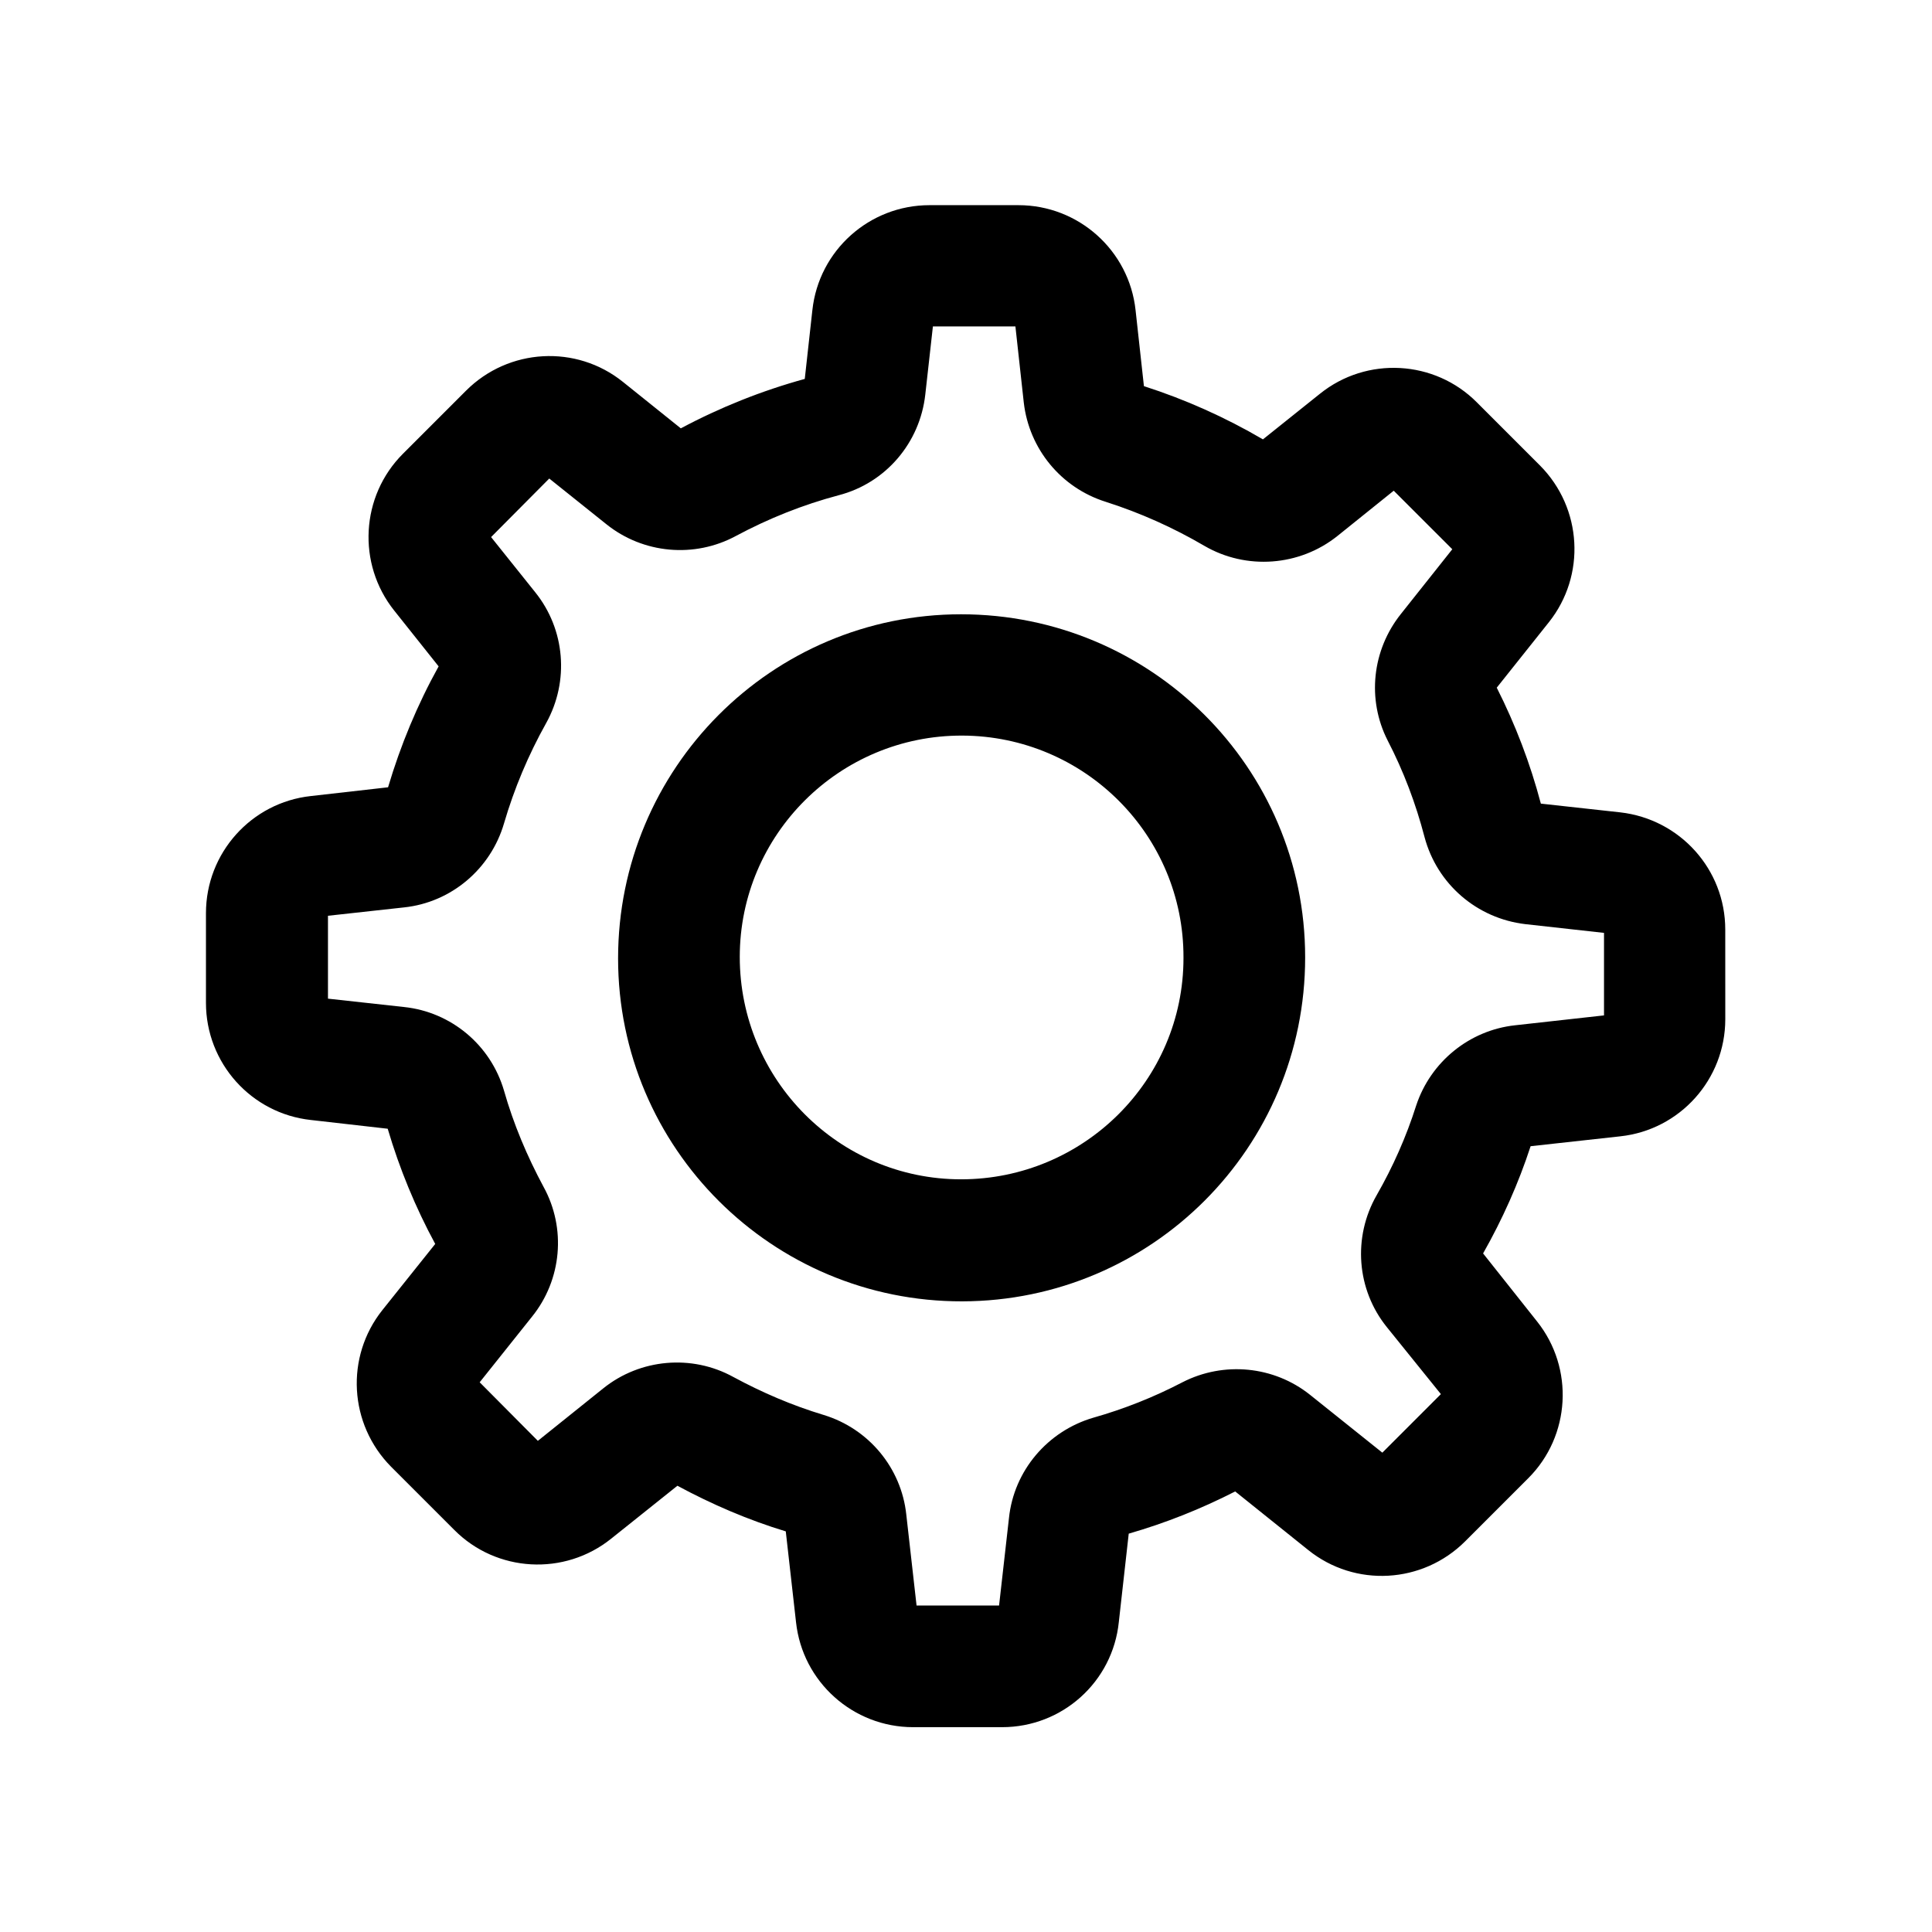 <?xml version="1.0" encoding="UTF-8"?>
<!-- Uploaded to: ICON Repo, www.svgrepo.com, Generator: ICON Repo Mixer Tools -->
<svg fill="#000000" width="800px" height="800px" version="1.1" viewBox="144 144 512 512" xmlns="http://www.w3.org/2000/svg">
 <g>
  <path d="m398.99 488.87c-50.281 0.102-91.191-40.605-91.191-90.887s40.605-91.191 90.887-91.191 91.191 40.605 91.191 90.887v0.102c0 50.281-40.609 90.988-90.887 91.09zm0-149.93c-32.445-0.102-58.945 26.199-58.945 58.645 0 32.445 26.199 58.945 58.645 58.945 32.445 0 58.945-26.199 58.945-58.645v-0.102c0.098-32.445-26.199-58.742-58.645-58.844z"/>
  <path d="m409.57 601.72h-23.578c-15.922 0-29.32-11.992-31.035-27.809l-2.719-24.082c-9.977-3.023-19.547-7.152-28.719-12.09l-17.531 14.008c-12.395 9.977-30.43 8.969-41.613-2.316l-16.727-16.727c-11.184-11.285-12.191-29.121-2.316-41.516l14.008-17.531c-5.238-9.672-9.473-19.949-12.594-30.531l-20.355-2.316c-15.82-1.715-27.809-15.113-27.809-31.035v-23.781c0-15.922 11.992-29.32 27.809-31.035l20.449-2.32c3.324-11.184 7.758-21.867 13.402-32.043l-11.789-14.812c-9.875-12.395-8.867-30.328 2.316-41.516l16.727-16.727c11.285-11.285 29.223-12.293 41.613-2.316l15.316 12.293c10.379-5.543 21.461-9.977 32.848-13.098l2.016-18.238c1.715-15.82 15.113-27.809 31.035-27.809h23.578c15.922 0 29.32 11.992 31.035 27.809l2.215 20.152c10.984 3.527 21.562 8.262 31.539 14.105l15.113-12.09c12.395-9.977 30.43-8.969 41.613 2.316l16.727 16.727c11.184 11.285 12.191 29.121 2.316 41.516l-13.805 17.332c4.938 9.773 8.867 20.051 11.688 30.73l21.059 2.316c15.82 1.812 27.809 15.113 27.809 31.035l0.008 23.781c0 15.922-11.992 29.32-27.809 31.035l-23.781 2.621c-3.223 9.875-7.457 19.348-12.594 28.414l14.309 18.035c9.875 12.395 8.867 30.328-2.316 41.516l-16.727 16.727c-11.285 11.285-29.223 12.293-41.613 2.316l-19.348-15.516c-9.07 4.637-18.438 8.363-28.215 11.184l-2.621 23.375c-1.609 15.922-15.012 27.91-30.934 27.91zm-22.672-32.242h21.867l2.621-23.176c1.309-12.594 10.277-23.074 22.371-26.602 8.16-2.316 16.02-5.441 23.578-9.371 10.984-5.644 24.285-4.332 33.855 3.324l19.145 15.316 15.516-15.516-14.309-17.734c-8.062-9.977-9.07-23.879-2.719-34.965 4.332-7.559 7.859-15.516 10.48-23.781 3.828-11.586 14.105-19.949 26.199-21.262l23.578-2.621v-21.867l-20.859-2.316c-12.797-1.512-23.375-10.578-26.703-23.074-2.316-8.867-5.543-17.434-9.773-25.594-5.543-10.883-4.133-23.98 3.527-33.555l13.602-17.129-15.52-15.512-14.914 11.992c-10.078 8.062-24.184 9.07-35.266 2.621-8.262-4.836-17.027-8.766-26.199-11.688-11.789-3.727-20.254-14.008-21.664-26.301l-2.215-20.156h-21.867l-2.016 18.035c-1.41 12.797-10.48 23.477-22.973 26.703-9.473 2.519-18.539 6.144-27.207 10.781-10.984 5.945-24.586 4.734-34.359-3.125l-15.113-12.09-15.418 15.516 11.688 14.609c7.961 9.875 9.07 23.578 2.922 34.66-4.734 8.465-8.465 17.332-11.184 26.602-3.527 12.09-14.008 20.957-26.5 22.27l-20.152 2.215v21.965l20.152 2.215c12.496 1.309 22.973 10.078 26.5 22.168 2.519 8.867 6.144 17.434 10.48 25.492 6.047 10.984 4.836 24.586-3.023 34.359l-13.906 17.434 15.418 15.516 17.332-13.906c9.773-7.859 23.477-9.07 34.461-3.023 7.656 4.133 15.617 7.559 23.98 10.078 11.891 3.629 20.555 14.008 21.867 26.398z"/>
 </g>
</svg>